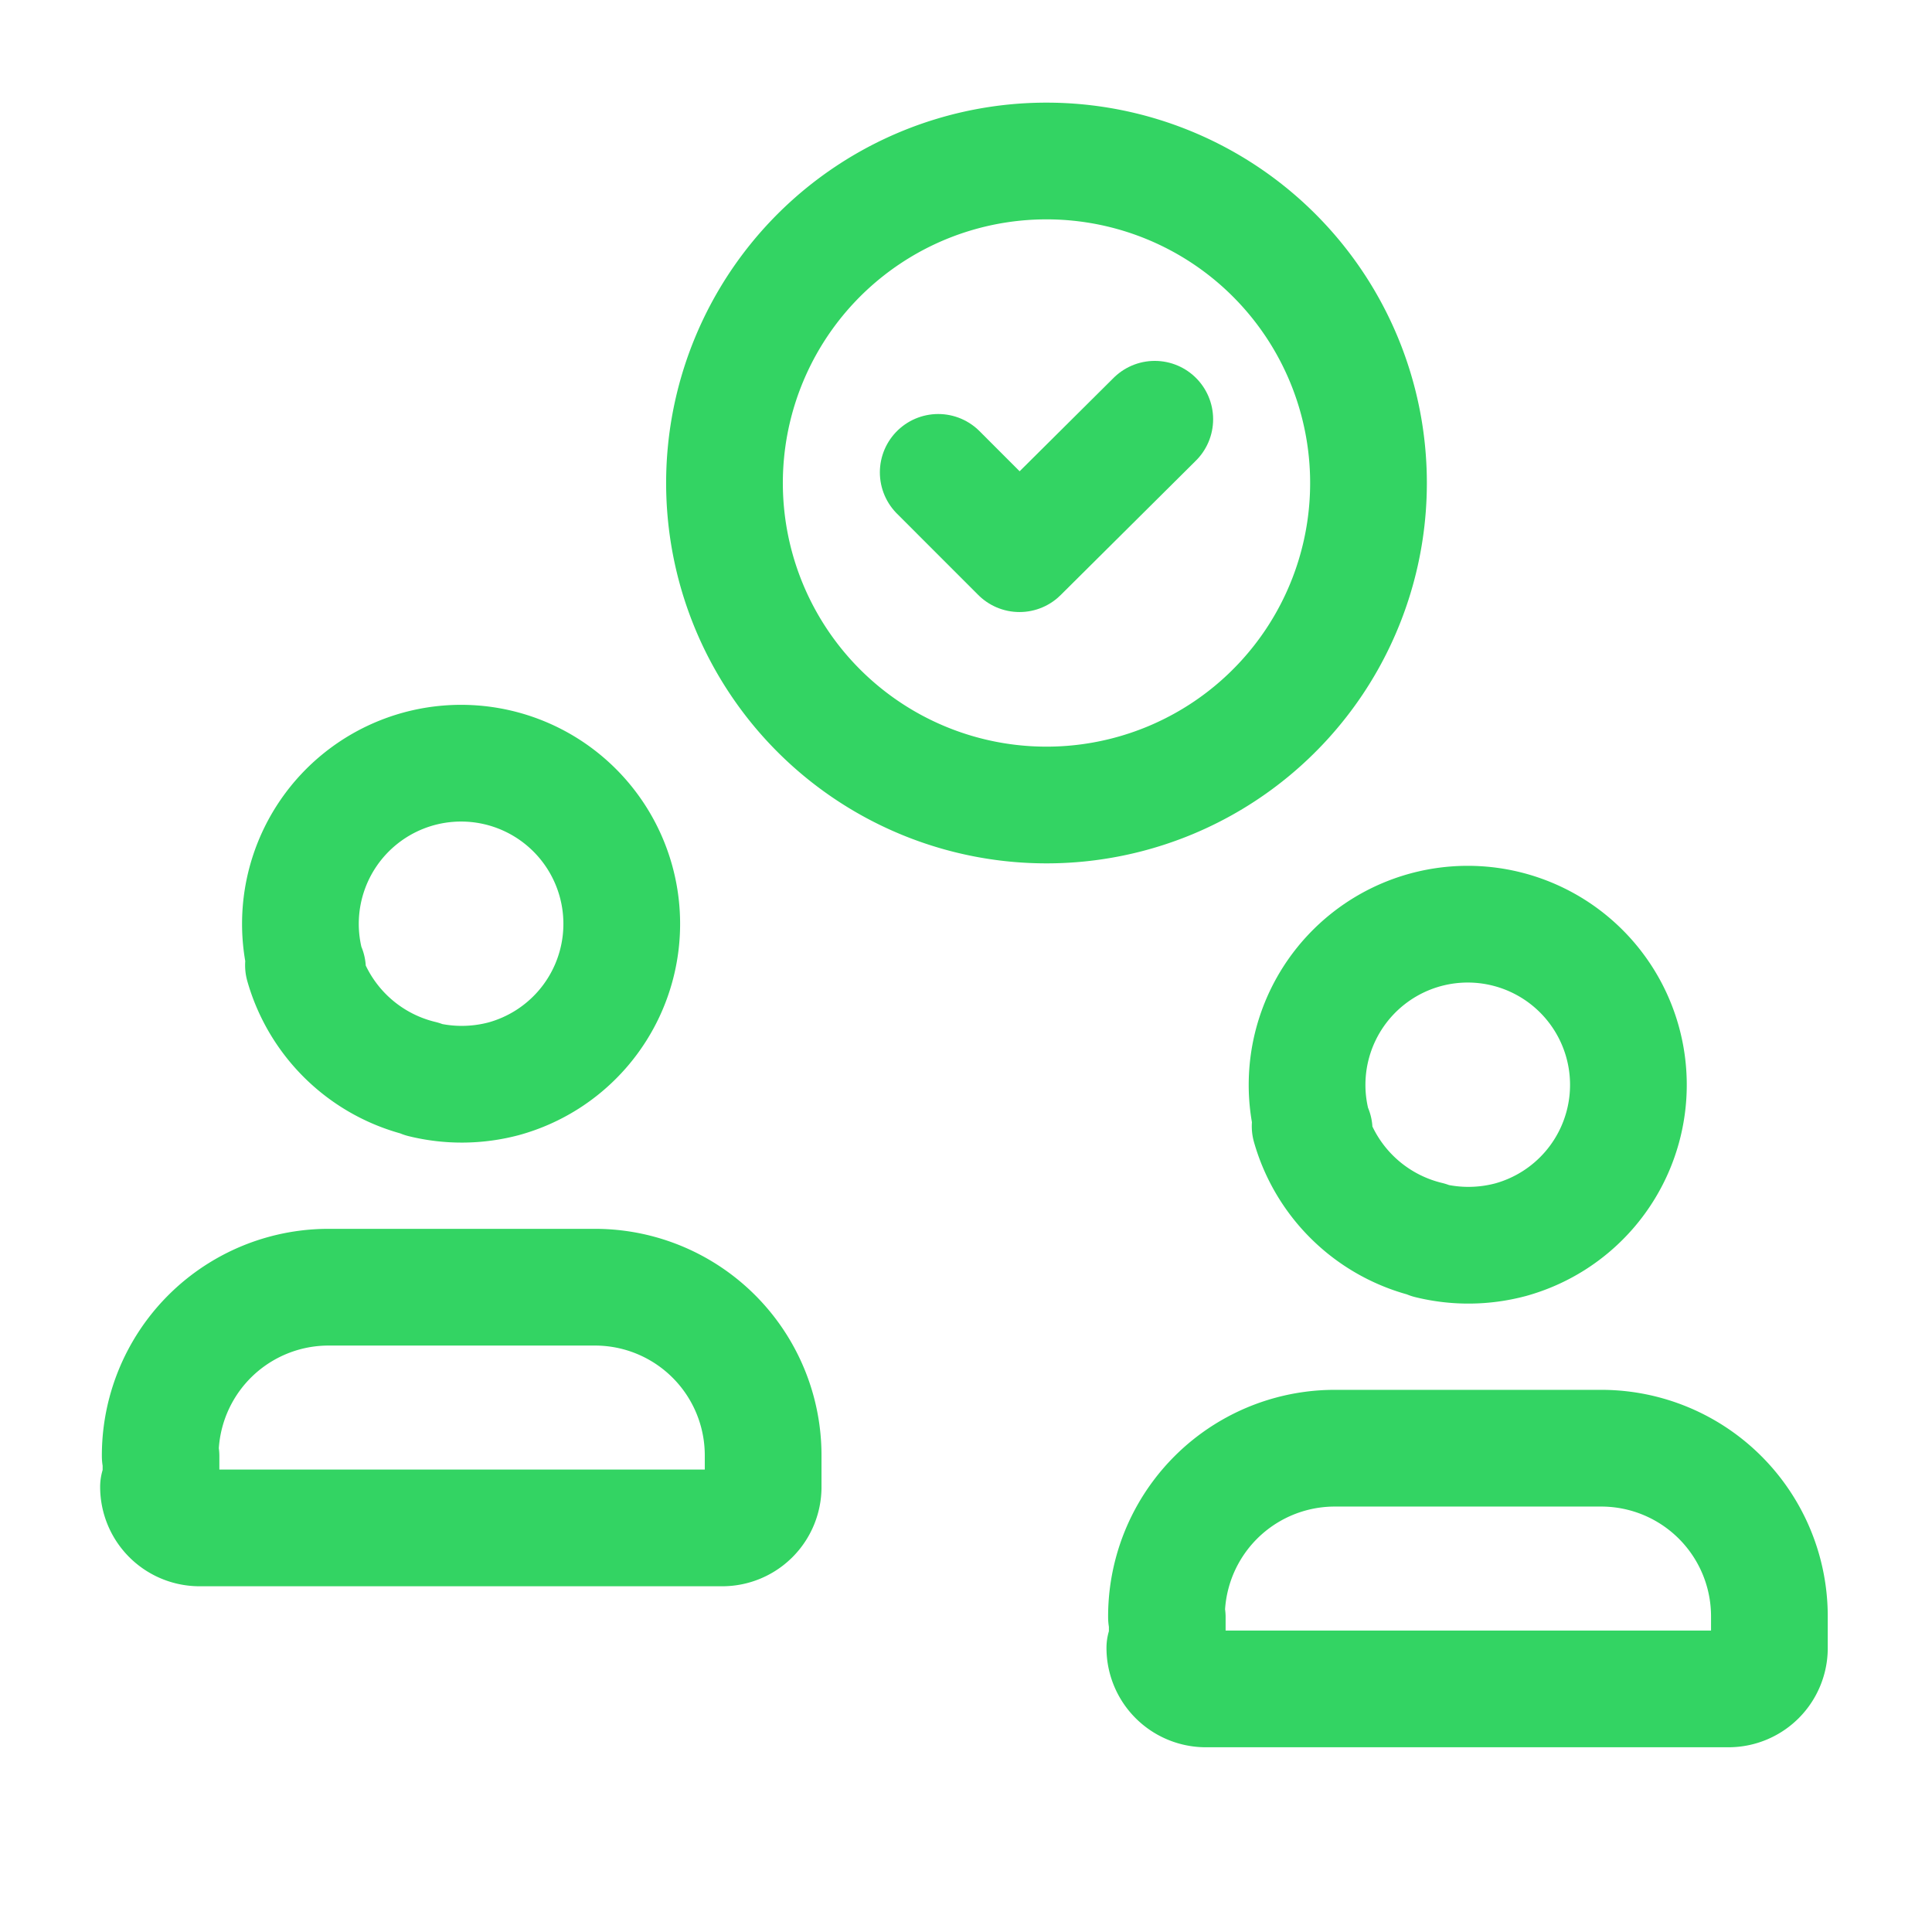 <svg id="employees-checkmark" xmlns="http://www.w3.org/2000/svg" width="248.289" height="248.289" viewBox="0 0 248.289 248.289">
  <g id="Gruppe_152484" data-name="Gruppe 152484" transform="translate(20.37 20.691)">
    <path id="Pfad_26986" data-name="Pfad 26986" d="M14.78,43.957V39.715h-.1A21.635,21.635,0,0,1,36.3,17.99H70.542A21.612,21.612,0,0,1,92.164,39.612V43.75h0a5.256,5.256,0,0,1-5.173,5.173H19.643a5.277,5.277,0,0,1-5.173-5.276h0Z" transform="translate(114.858 147.433)" fill="none" stroke="#33d463" stroke-linecap="round" stroke-linejoin="round" stroke-width="15"/>
    <path id="Pfad_26987" data-name="Pfad 26987" d="M17.125,37.923l-.1-.1A20.648,20.648,0,1,1,42.368,51.993a21.025,21.025,0,0,1-10.449.1l-.1-.1A20.879,20.879,0,0,1,16.608,37.406Z" transform="translate(131.393 86.635)" fill="none" stroke="#33d463" stroke-linecap="round" stroke-linejoin="round" stroke-width="15"/>
    <path id="Pfad_26988" data-name="Pfad 26988" d="M2.29,41.957V37.715h-.1A21.635,21.635,0,0,1,23.808,15.99H58.051A21.612,21.612,0,0,1,79.673,37.612V41.75h0A5.256,5.256,0,0,1,74.5,46.923H7.142a5.277,5.277,0,0,1-5.173-5.276h0Z" transform="translate(-1.969 128.742)" fill="none" stroke="#33d463" stroke-linecap="round" stroke-linejoin="round" stroke-width="15"/>
    <path id="Pfad_26989" data-name="Pfad 26989" d="M4.62,35.923l-.1-.1A20.648,20.648,0,1,1,29.863,49.993a21.026,21.026,0,0,1-10.449.1l-.1-.1A20.879,20.879,0,0,1,4.1,35.406Z" transform="translate(14.529 67.945)" fill="none" stroke="#33d463" stroke-linecap="round" stroke-linejoin="round" stroke-width="15"/>
    <path id="Pfad_26990" data-name="Pfad 26990" d="M50.382,2A41.382,41.382,0,1,0,91.763,43.382,41.382,41.382,0,0,0,50.382,2Z" transform="translate(63.738 -2)" fill="none" stroke="#33d463" stroke-linecap="round" stroke-linejoin="round" stroke-width="15"/>
    <path id="Pfad_26991" data-name="Pfad 26991" d="M39.484,5.208,22.1,22.485,11.655,12.036" transform="translate(88.55 27.98)" fill="none" stroke="#33d463" stroke-linecap="round" stroke-linejoin="round" stroke-width="15"/>
  </g>
  <path id="Pfad_26992" data-name="Pfad 26992" d="M0,248.289V0H248.289V248.289" fill="none"/>
</svg>
